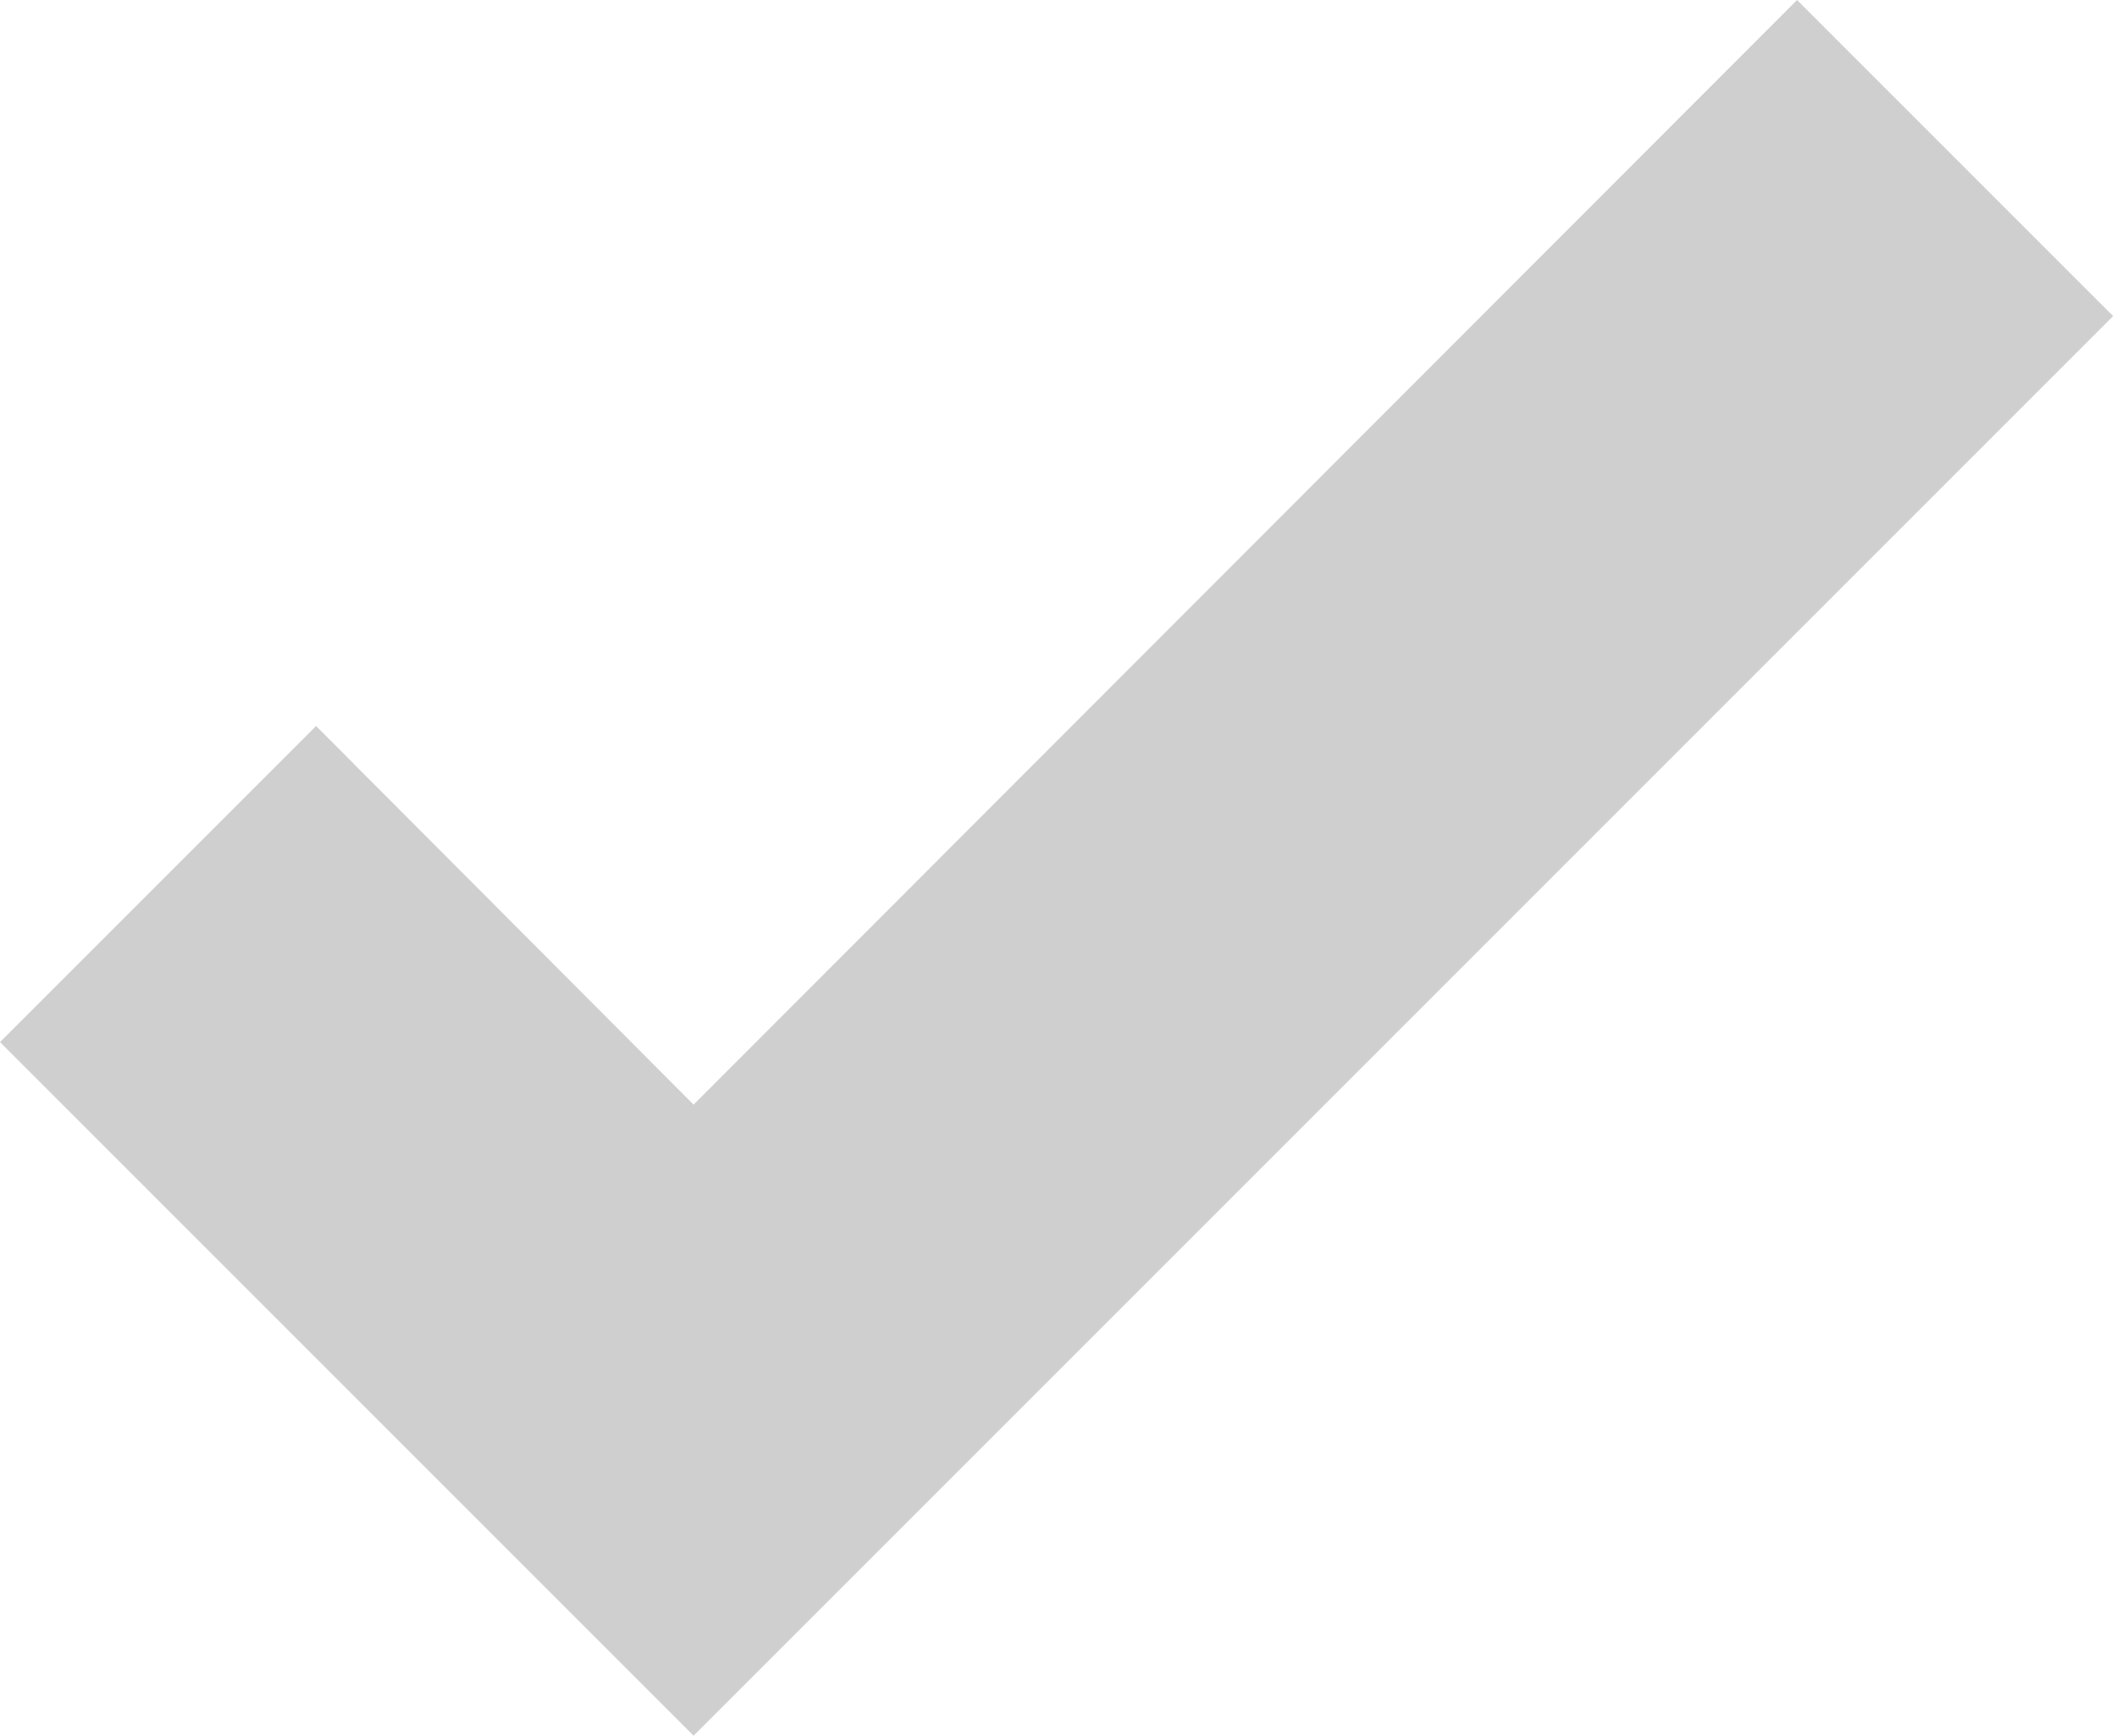 <?xml version="1.0" encoding="UTF-8"?> <svg xmlns="http://www.w3.org/2000/svg" width="272" height="223" viewBox="0 0 272 223" fill="none"> <path d="M89.114 223L0 133.886L40.611 93.275L89.114 141.922L230.893 0L271.503 40.611L89.114 223Z" fill="#CFCFCF"></path> </svg> 